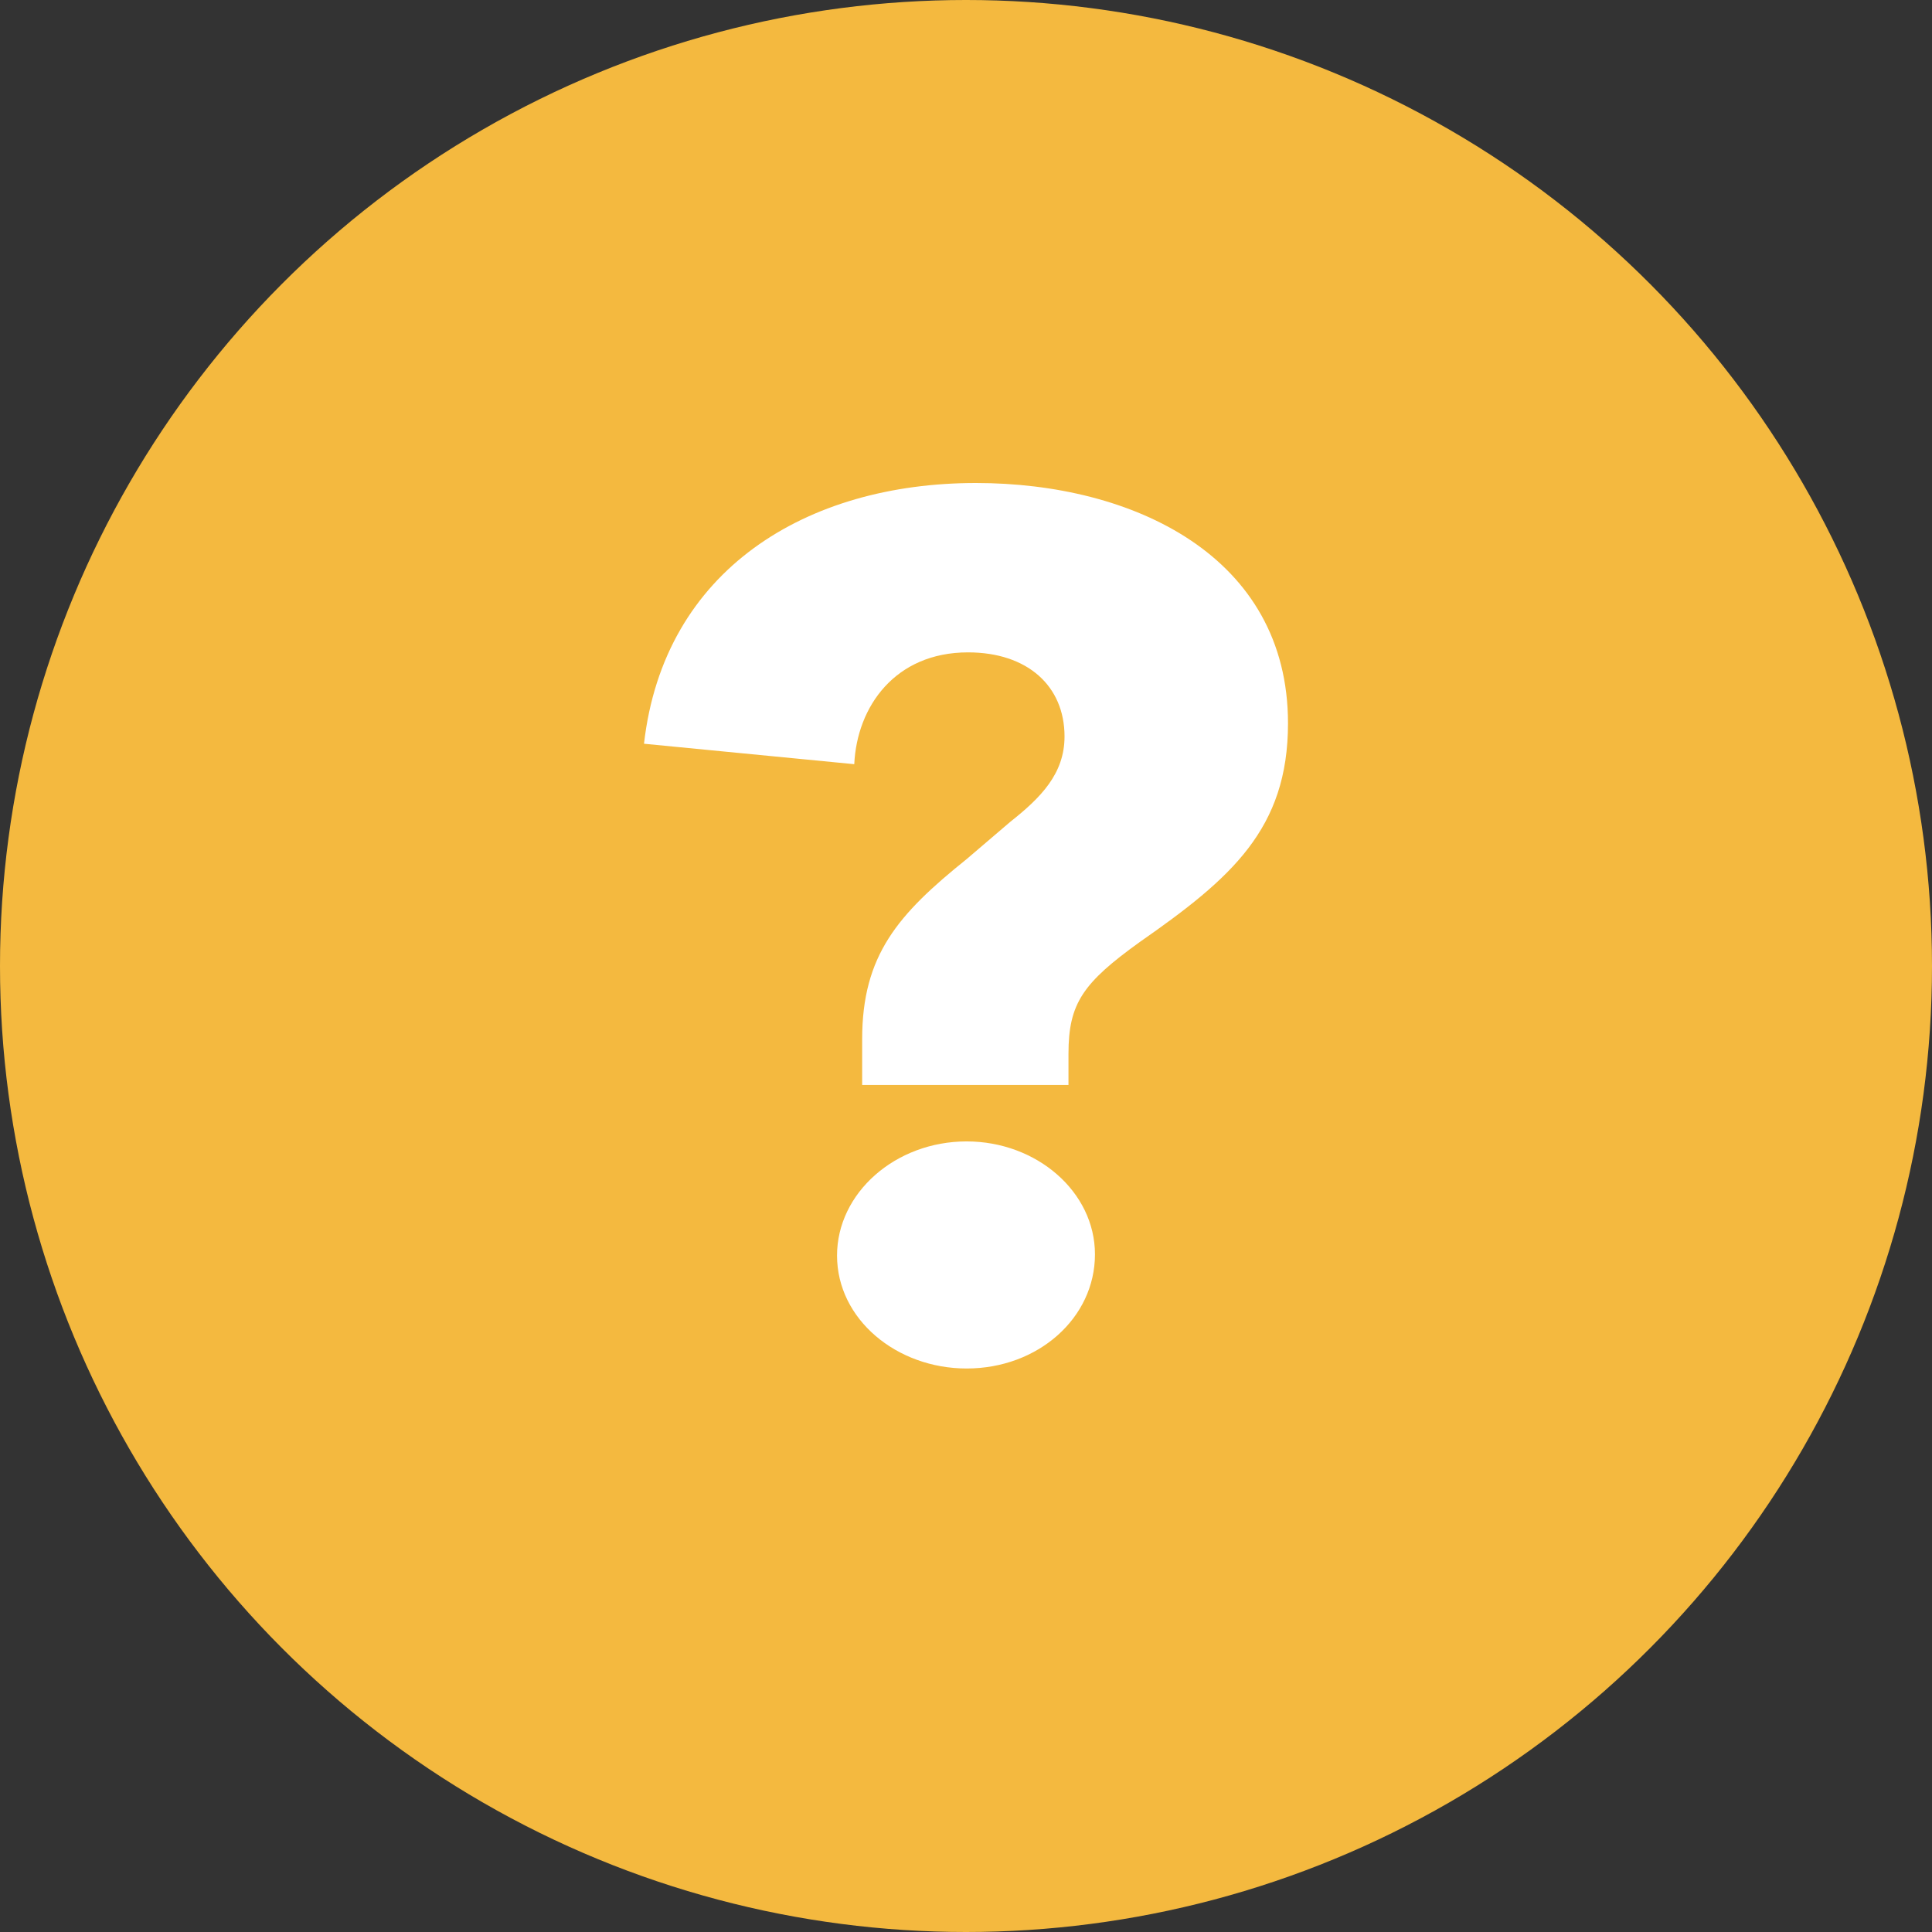 <svg width="24" height="24" viewBox="0 0 24 24" fill="none" xmlns="http://www.w3.org/2000/svg">
<rect x="0" y="0" width="24" height="24" fill="#333333" stroke="none"/>
<g id="?">
<circle id="Ellipse 21" cx="12" cy="12" r="12" fill="#F4B93F"/>
<path id="?_2" d="M16 8.985C16 10.299 15.294 10.91 14.16 11.701C13.454 12.209 13.273 12.463 13.273 13.09V13.478H10.71V12.91C10.71 11.866 11.154 11.358 12.008 10.672L12.55 10.209C12.928 9.91 13.224 9.612 13.224 9.149C13.224 8.522 12.764 8.104 12.025 8.104C11.121 8.104 10.645 8.776 10.612 9.493L8 9.239C8.246 7.075 10.021 6 12.123 6C14.078 6 16 6.91 16 8.985ZM13.602 15.582C13.602 16.373 12.895 17 12.008 17C11.138 17 10.398 16.388 10.398 15.597C10.398 14.821 11.121 14.179 12.008 14.179C12.879 14.179 13.602 14.806 13.602 15.582Z" fill="white"/>
</g>
</svg>

